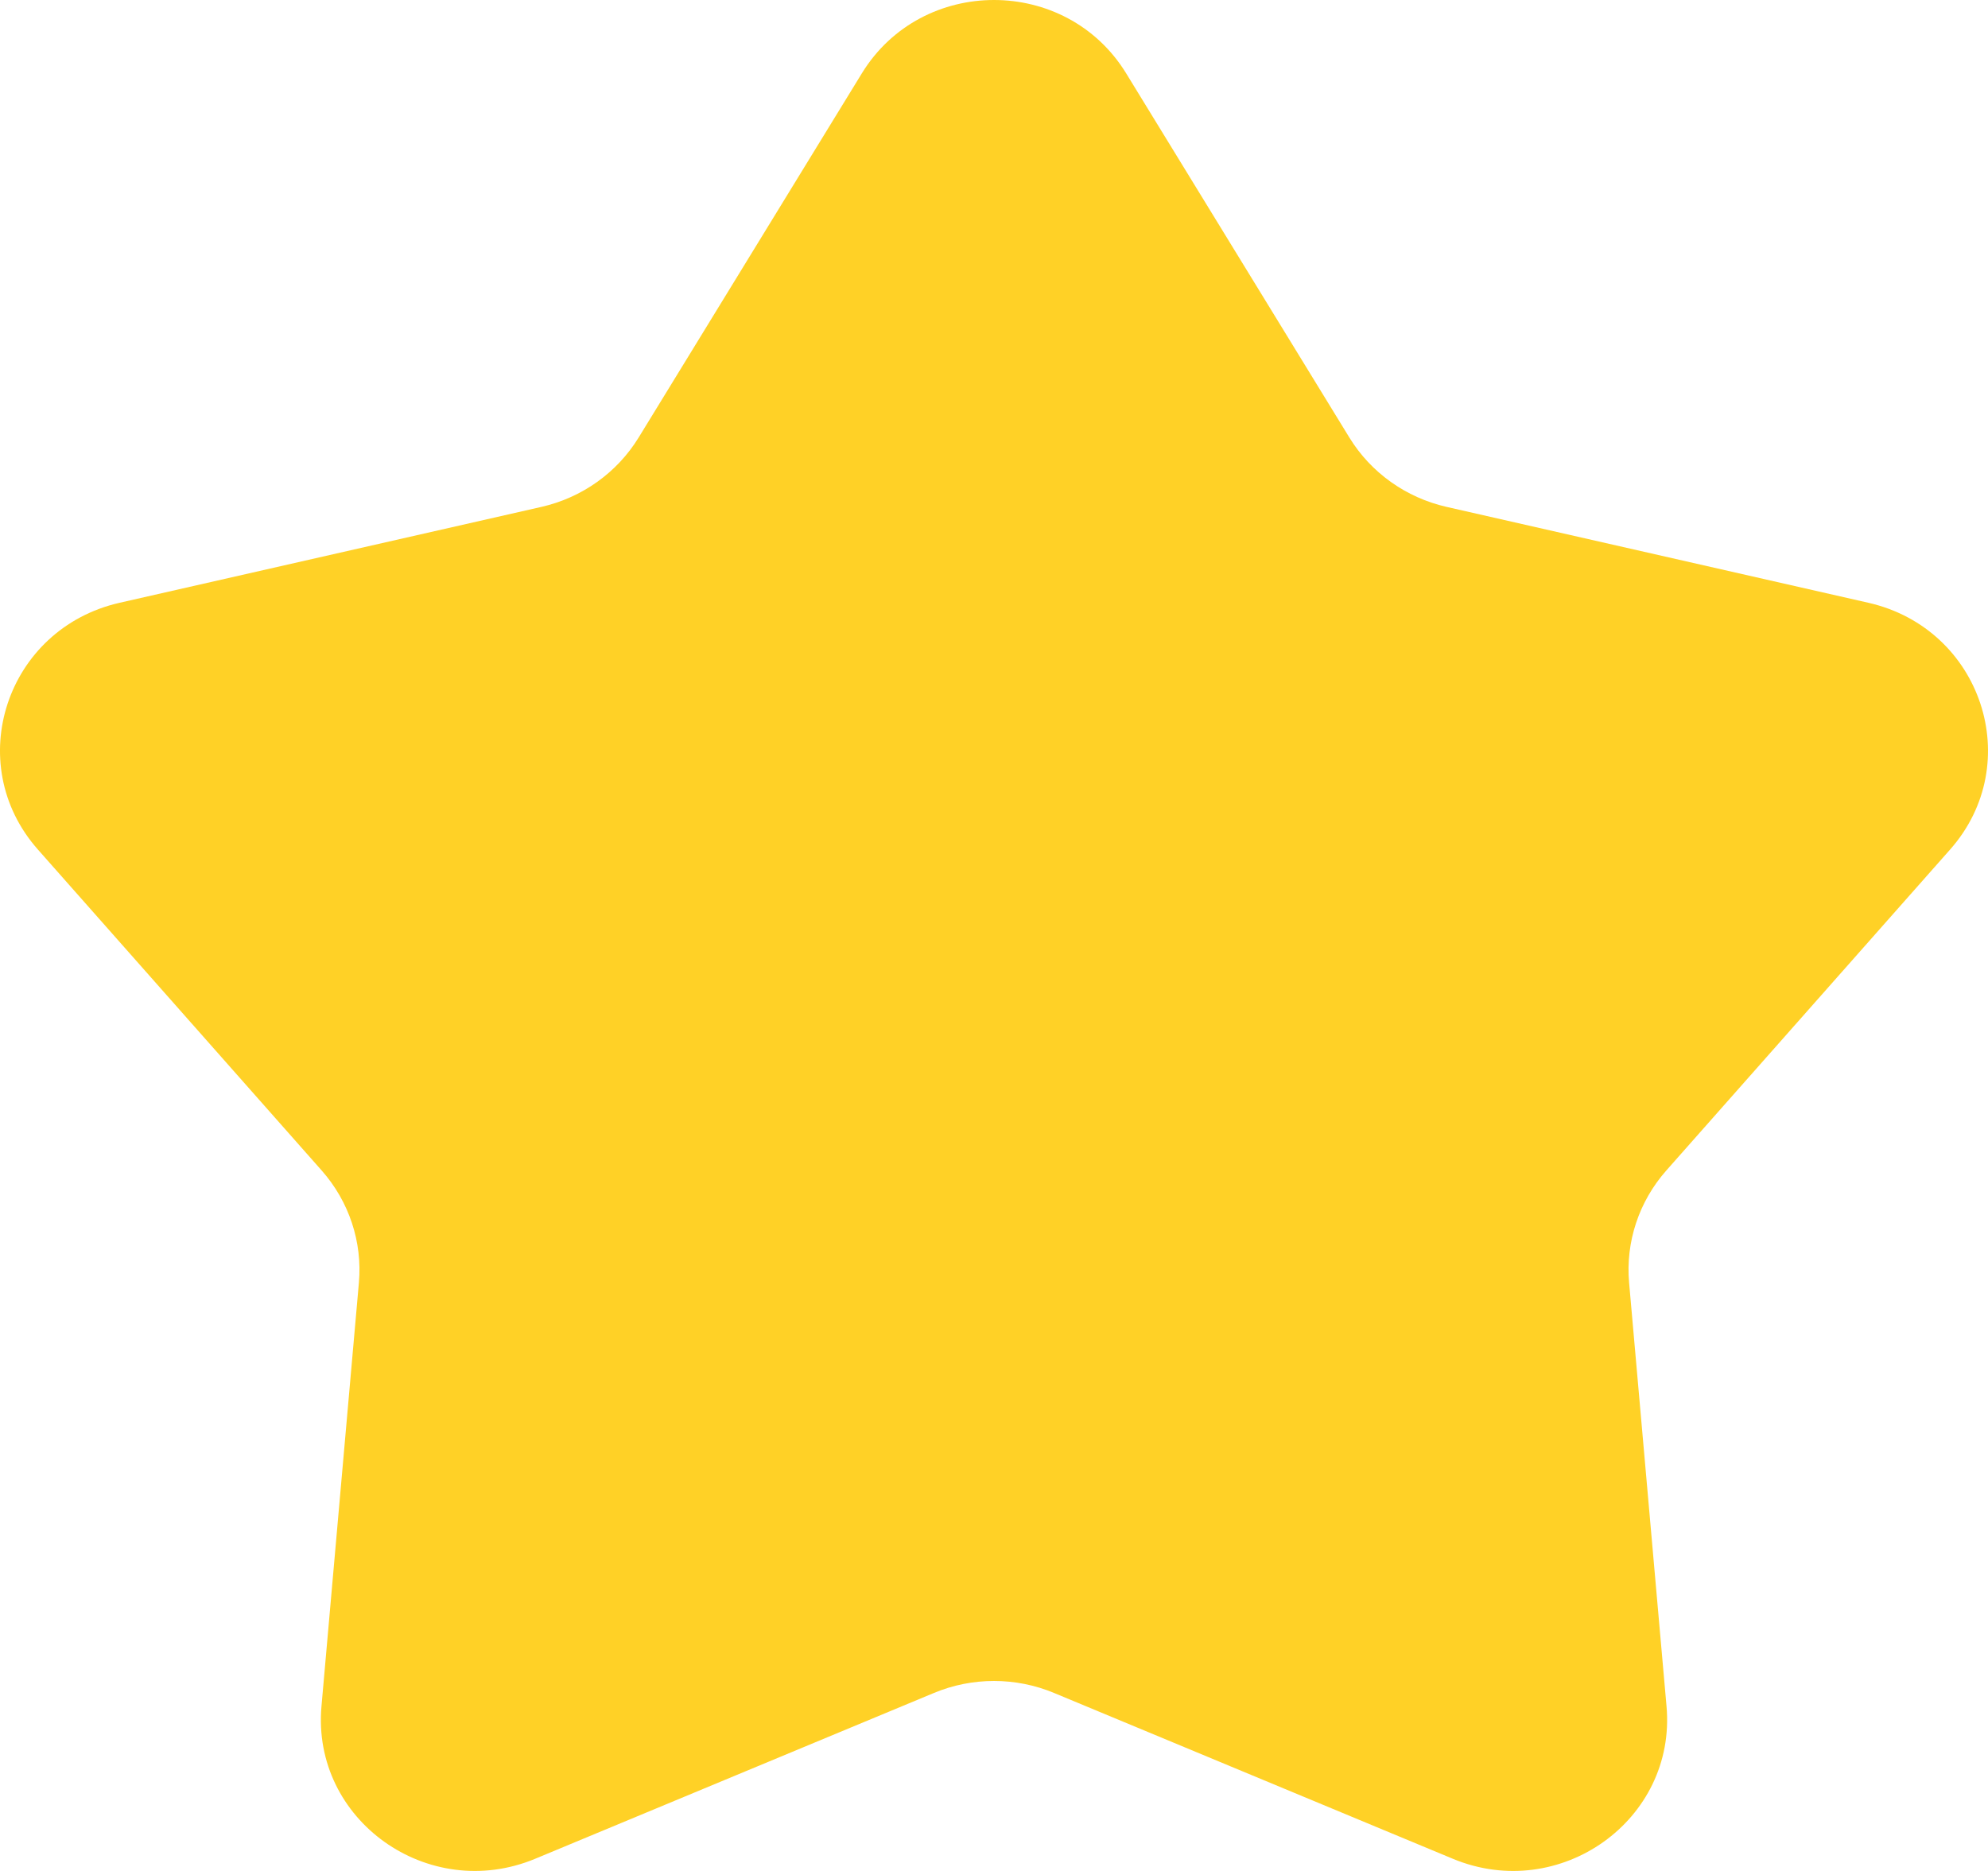 <?xml version="1.0" encoding="UTF-8"?> <svg xmlns="http://www.w3.org/2000/svg" width="17" height="16" viewBox="0 0 17 16" fill="none"><path d="M7.37 0.627C7.883 -0.209 9.117 -0.209 9.63 0.627L11.539 3.742C11.723 4.042 12.023 4.256 12.371 4.335L15.978 5.155C16.946 5.376 17.328 6.528 16.676 7.265L14.249 10.01C14.015 10.275 13.9 10.621 13.931 10.97L14.251 14.592C14.337 15.564 13.339 16.276 12.424 15.896L9.014 14.478C8.686 14.341 8.314 14.341 7.986 14.478L4.576 15.896C3.661 16.276 2.663 15.564 2.749 14.592L3.069 10.97C3.1 10.621 2.985 10.275 2.751 10.01L0.324 7.265C-0.328 6.528 0.054 5.376 1.022 5.155L4.629 4.335C4.977 4.256 5.277 4.042 5.461 3.742L7.37 0.627Z" fill="#FFD126"></path></svg> 